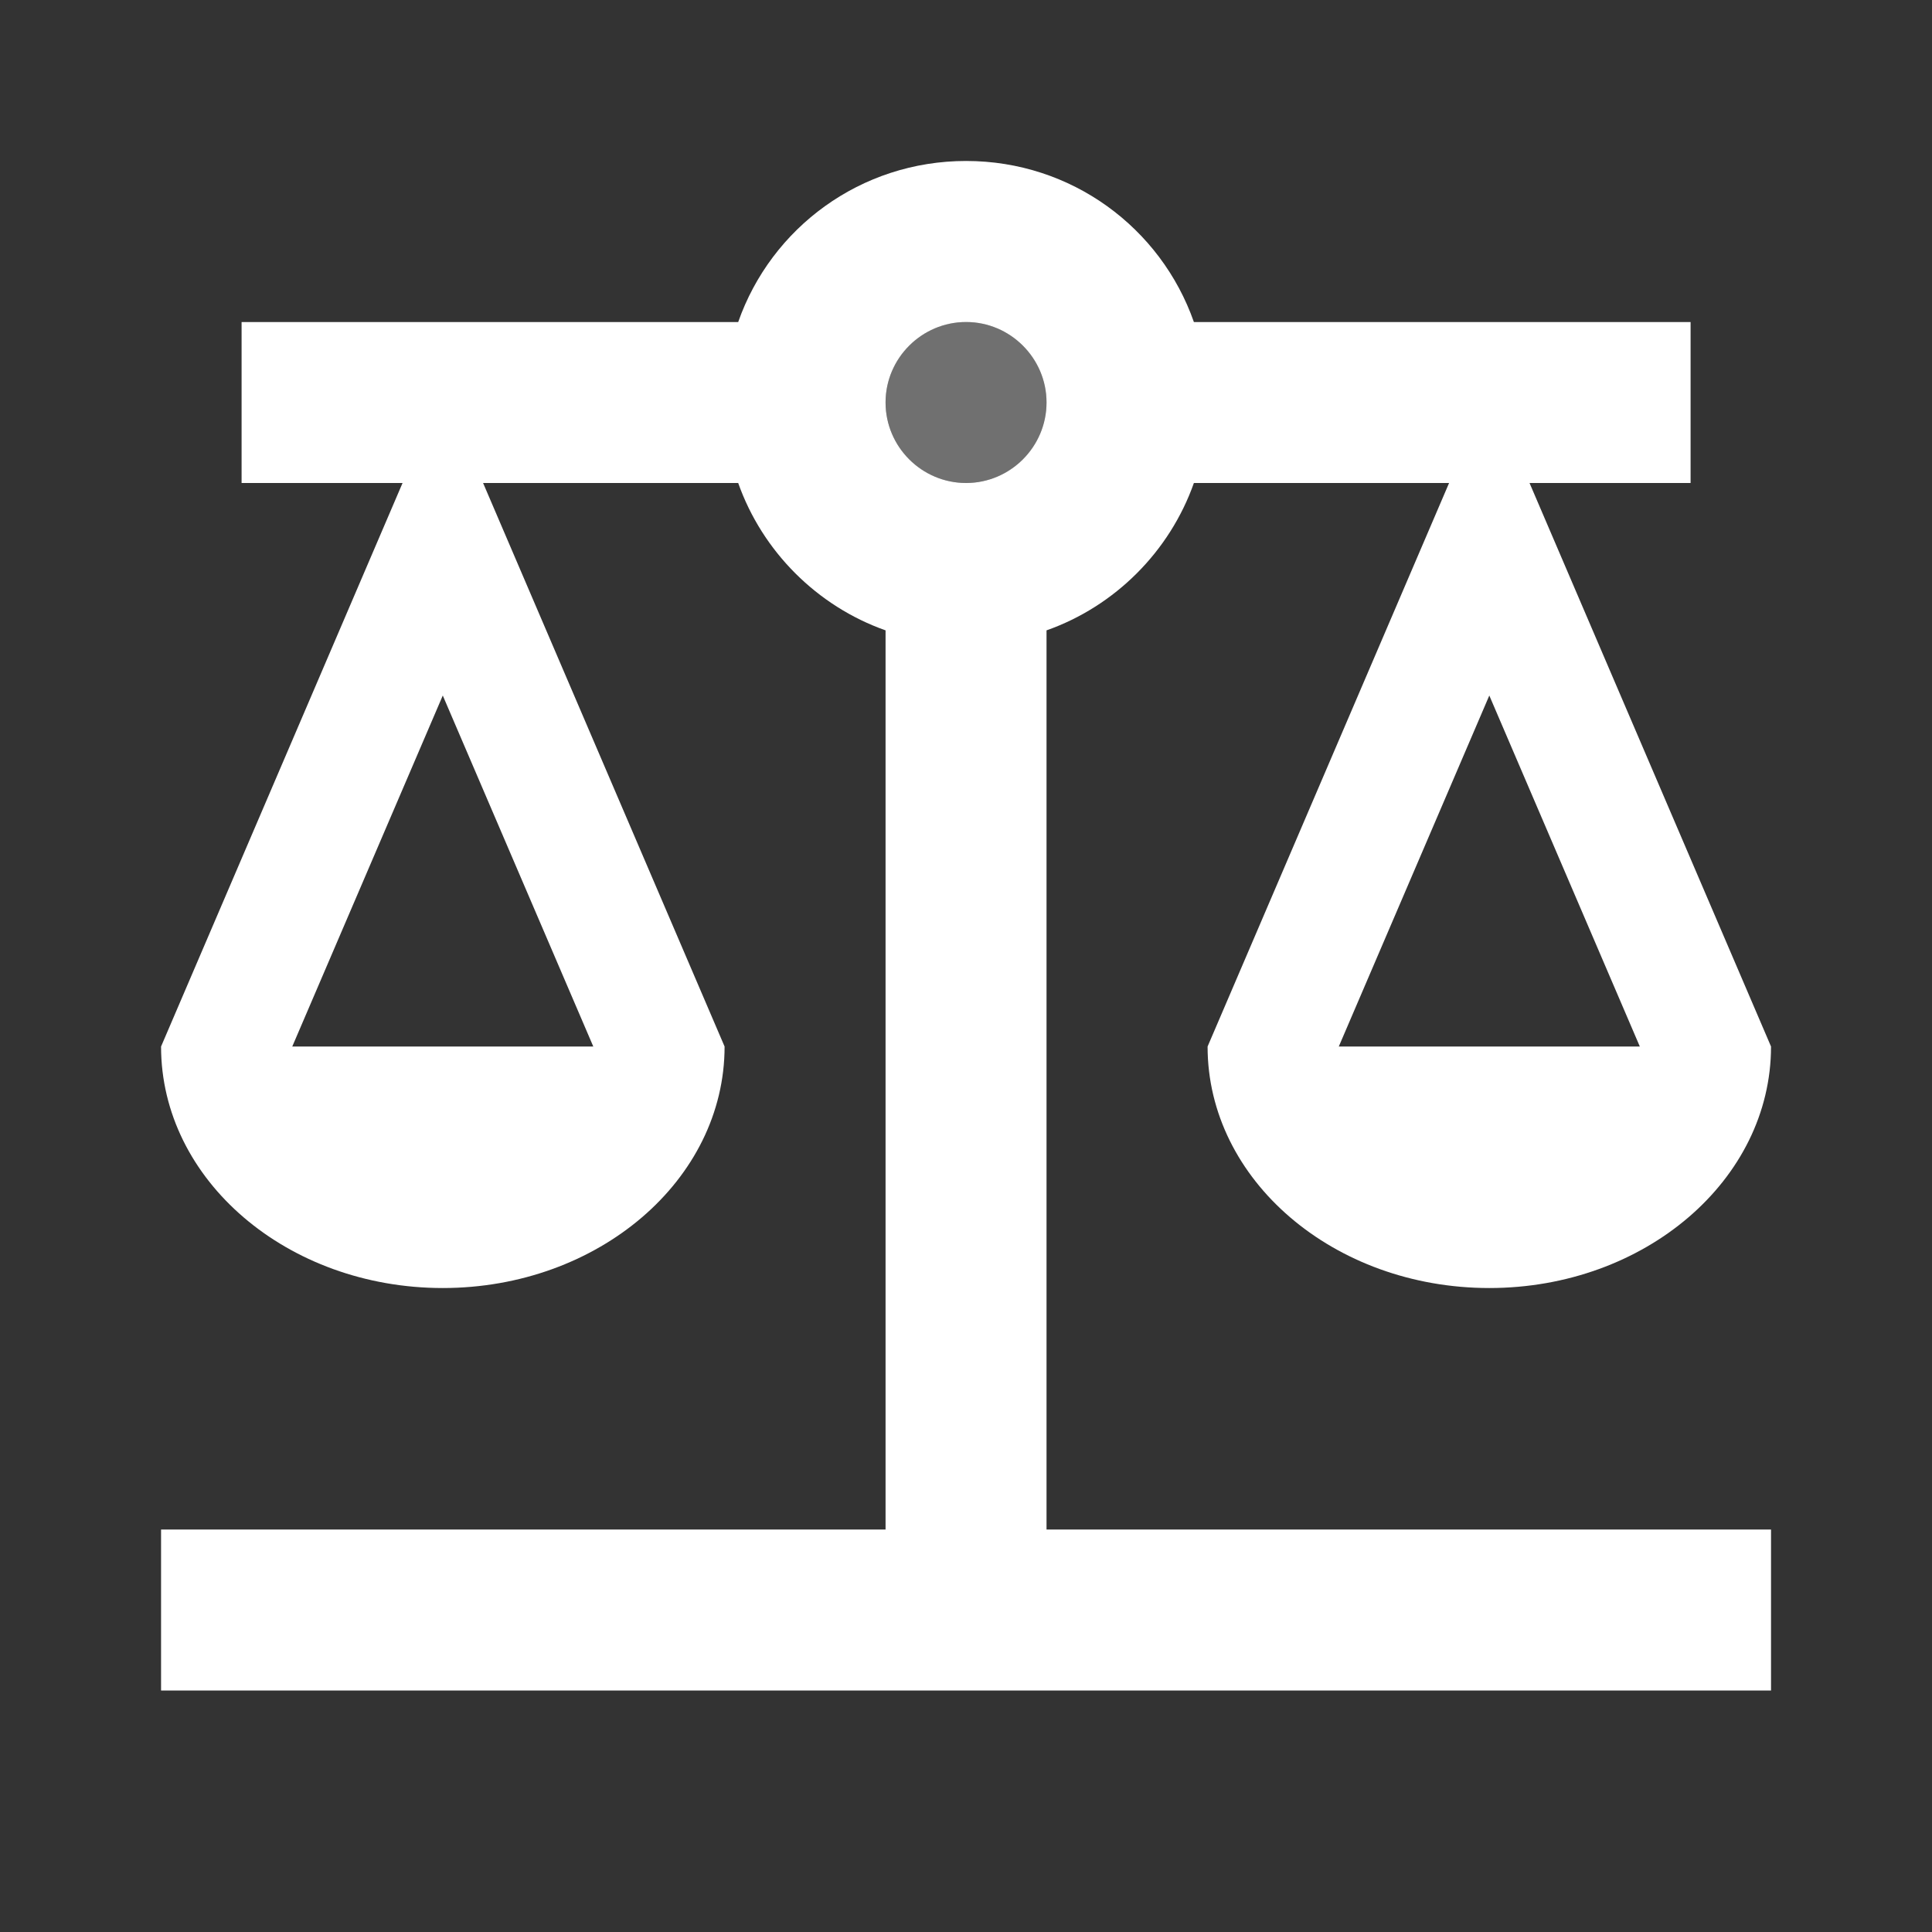 <svg width="22" height="22" viewBox="0 0 22 22" fill="none" xmlns="http://www.w3.org/2000/svg">
<rect x="0" y="0" width="22" height="22" fill="#333333" stroke="none"/>
<path opacity="0.3" d="M11.001 5.5C11.507 5.5 11.917 5.089 11.917 4.583C11.917 4.077 11.507 3.667 11.001 3.667C10.494 3.667 10.084 4.077 10.084 4.583C10.084 5.089 10.494 5.5 11.001 5.5Z" fill="white"/>
<path d="M11.917 7.178C12.697 6.903 13.32 6.279 13.595 5.5H16.501L13.751 11.917C13.751 13.438 15.19 14.667 16.959 14.667C18.728 14.667 20.167 13.438 20.167 11.917L17.417 5.5H19.251V3.667H13.595C13.219 2.594 12.201 1.833 11.001 1.833C9.8 1.833 8.782 2.594 8.406 3.667H2.751V5.5H4.584L1.834 11.917C1.834 13.438 3.273 14.667 5.042 14.667C6.811 14.667 8.251 13.438 8.251 11.917L5.501 5.5H8.406C8.681 6.279 9.305 6.903 10.084 7.178V17.417H1.834V19.25H20.167V17.417H11.917V7.178ZM18.673 11.917H15.245L16.959 7.92L18.673 11.917ZM6.756 11.917H3.328L5.042 7.92L6.756 11.917ZM11.001 5.5C10.496 5.5 10.084 5.088 10.084 4.583C10.084 4.079 10.496 3.667 11.001 3.667C11.505 3.667 11.917 4.079 11.917 4.583C11.917 5.088 11.505 5.5 11.001 5.5Z" fill="white"/>
</svg>
